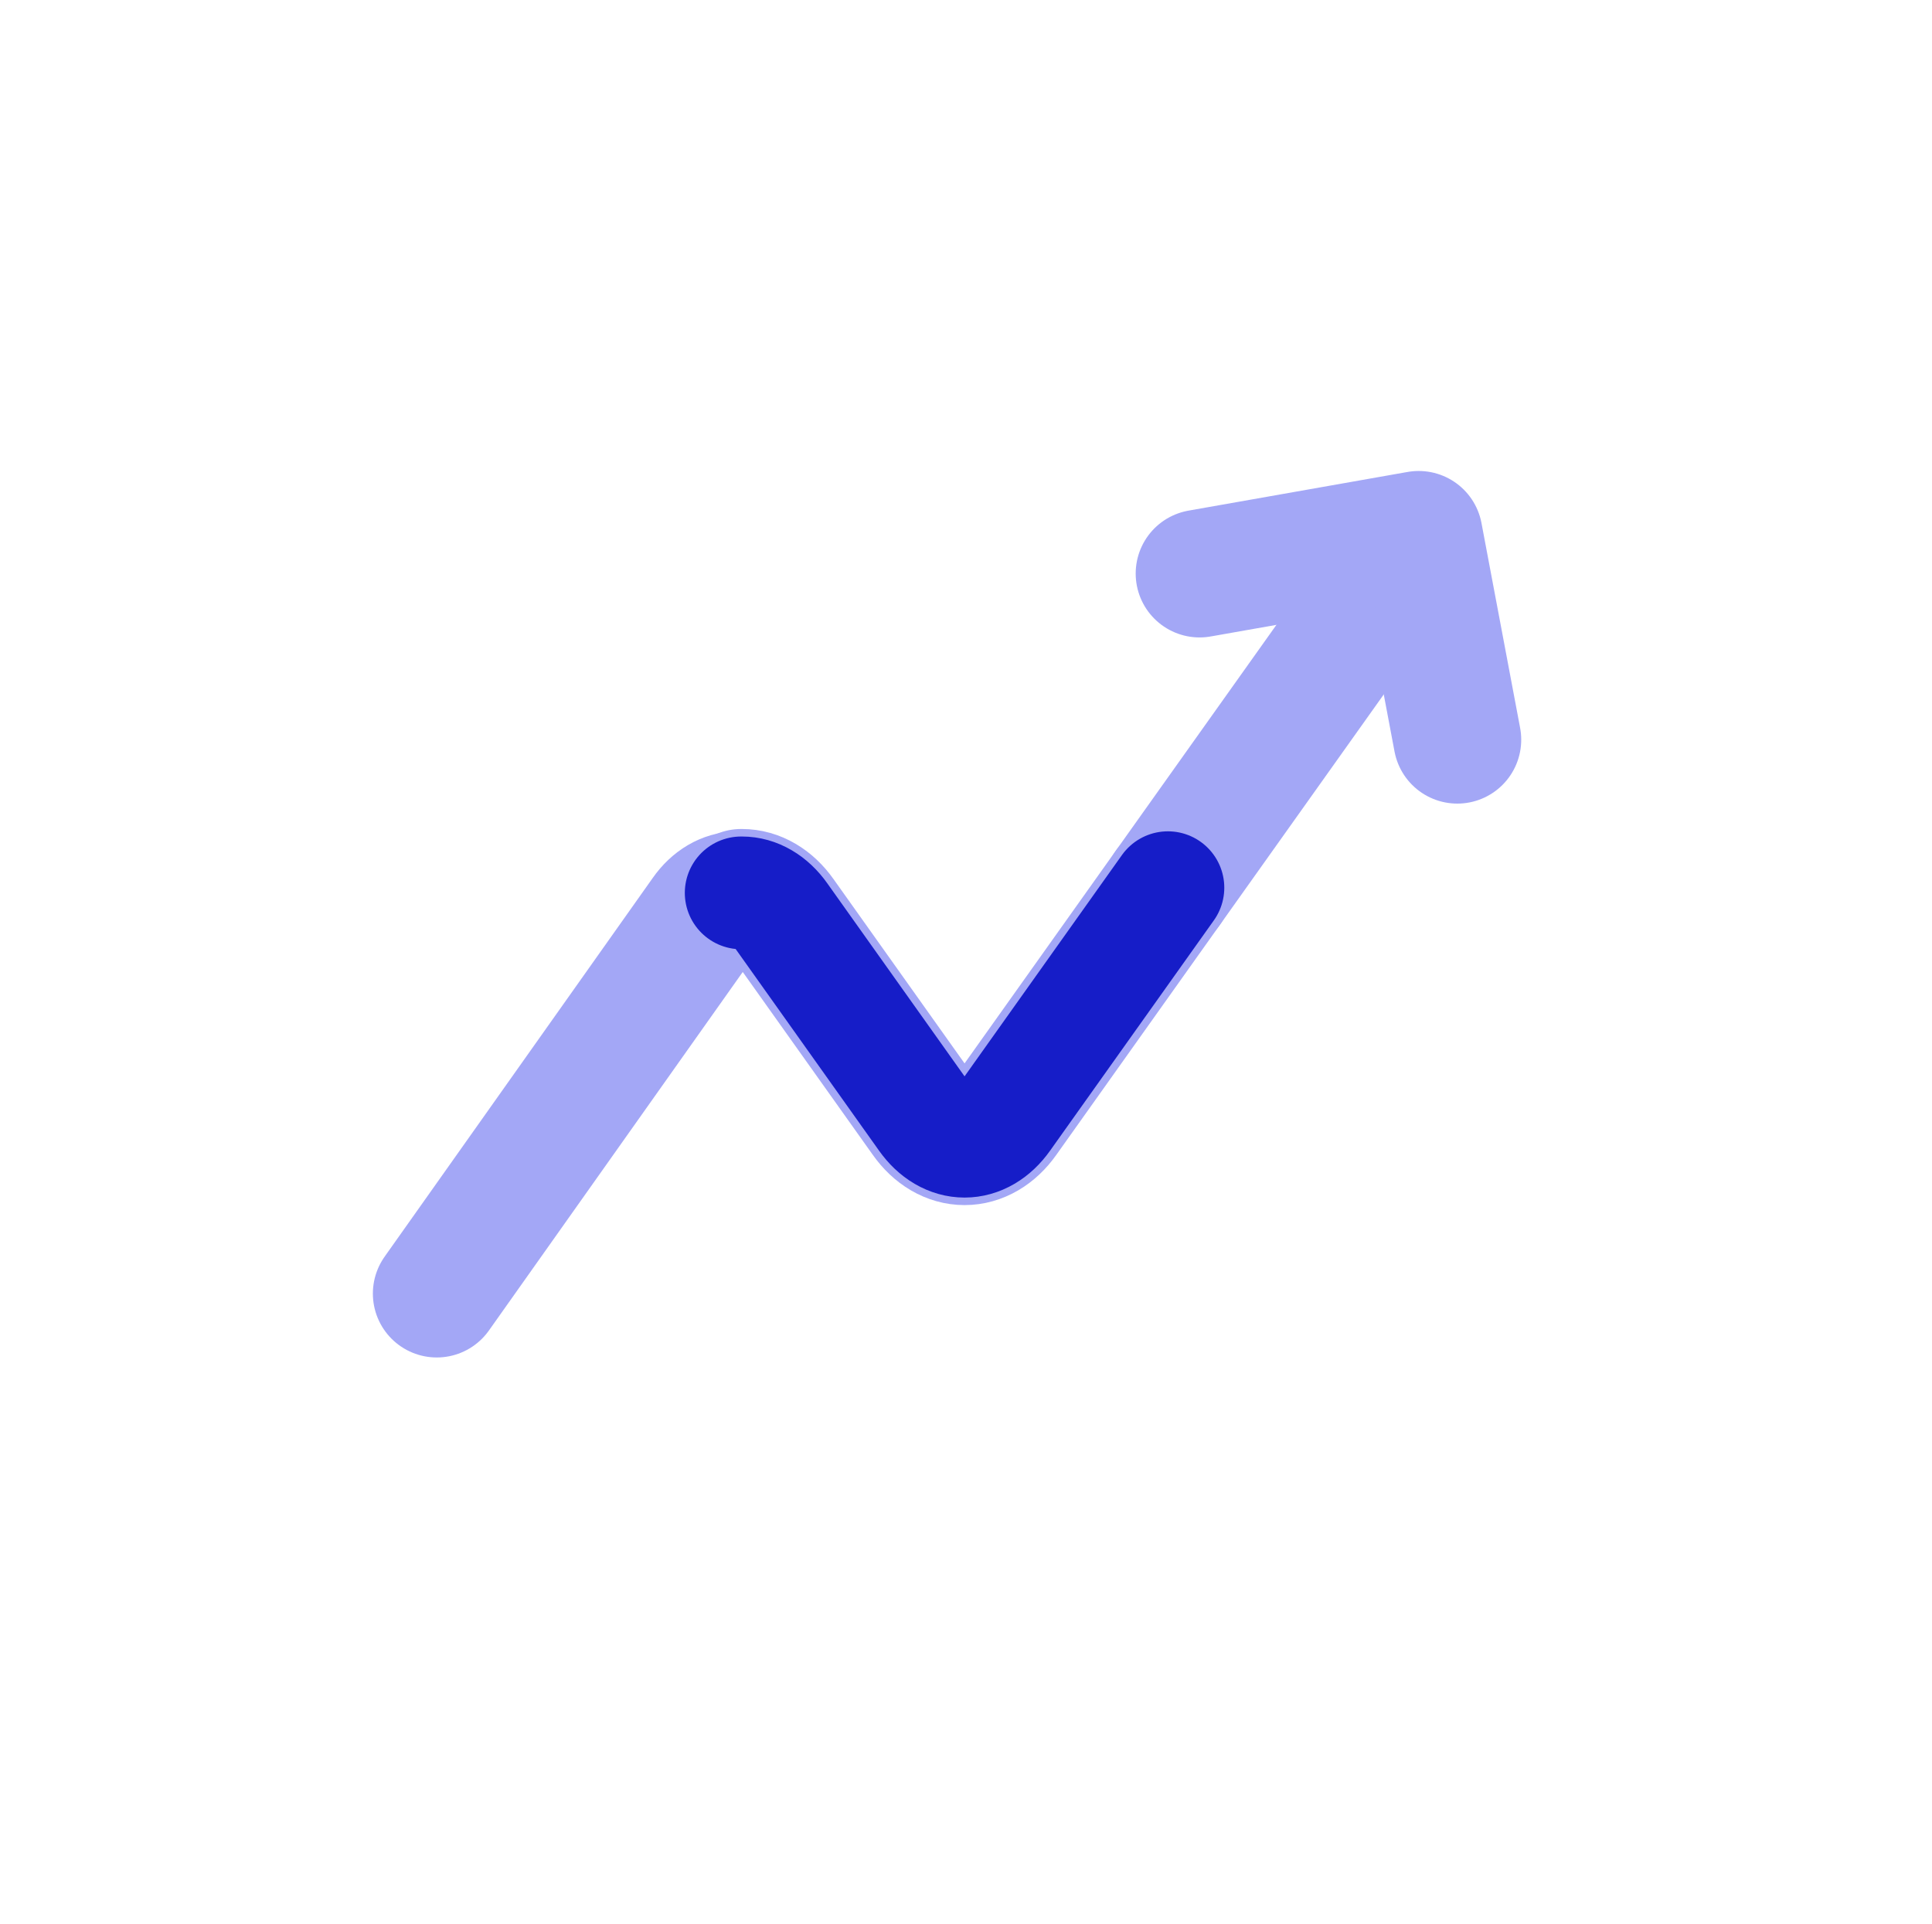 <svg width="257" height="256" viewBox="0 0 257 256" fill="none" xmlns="http://www.w3.org/2000/svg">
<g filter="url(#filter0_d_236_36)">
<rect x="15.1" y="15.1" width="226" height="225" rx="68" fill="white"/>
<g clip-path="url(#clip0_236_36)">
<g filter="url(#filter1_f_236_36)">
<path d="M58.1 172.1L93.795 121.675C94.368 120.859 95.05 120.211 95.801 119.769C96.53 119.34 97.311 119.113 98.1 119.1" stroke="#A3A7F6" stroke-width="17" stroke-linecap="round" stroke-linejoin="round"/>
</g>
<g filter="url(#filter2_f_236_36)">
<path d="M183.86 78.017C172.609 93.839 164.19 105.679 155.358 118.1" stroke="#A3A7F6" stroke-width="17" stroke-linecap="round" stroke-linejoin="round"/>
</g>
<g filter="url(#filter3_f_236_36)">
<path d="M193.857 98.412L188.717 71.16L159.572 76.306" stroke="#A3A7F6" stroke-width="17" stroke-linecap="round" stroke-linejoin="round"/>
</g>
<g filter="url(#filter4_f_236_36)">
<path d="M155.358 118.1C148.773 127.362 141.957 136.947 133.568 148.746C132.879 149.722 132.06 150.497 131.157 151.026C130.255 151.555 129.287 151.827 128.309 151.827C127.331 151.827 126.363 151.555 125.461 151.026C124.558 150.497 123.739 149.722 123.05 148.746L103.941 121.871C103.252 120.894 102.433 120.119 101.53 119.591C100.628 119.062 99.66 118.79 98.682 118.79C98.653 118.79 98.624 118.79 98.596 118.79" stroke="#A3A7F6" stroke-width="17" stroke-linecap="round" stroke-linejoin="round"/>
</g>
<path d="M58.1 172.1L93.795 121.675C94.368 120.859 95.05 120.211 95.801 119.769C96.53 119.34 97.311 119.113 98.1 119.1" stroke="#A3A7F6" stroke-width="15" stroke-linecap="round" stroke-linejoin="round"/>
<path d="M183.86 78.017C172.609 93.839 164.19 105.679 155.358 118.1" stroke="#A3A7F6" stroke-width="15" stroke-linecap="round" stroke-linejoin="round"/>
<path d="M193.857 98.412L188.717 71.16L159.572 76.306" stroke="#A3A7F6" stroke-width="15" stroke-linecap="round" stroke-linejoin="round"/>
<path d="M155.358 118.1C148.773 127.362 141.957 136.947 133.568 148.746C132.879 149.722 132.06 150.497 131.157 151.026C130.255 151.555 129.287 151.827 128.309 151.827C127.331 151.827 126.363 151.555 125.461 151.026C124.558 150.497 123.739 149.722 123.05 148.746L103.941 121.871C103.252 120.894 102.433 120.119 101.53 119.591C100.628 119.062 99.66 118.79 98.682 118.79C98.653 118.79 98.624 118.79 98.596 118.79" stroke="#161DC8" stroke-width="15" stroke-linecap="round" stroke-linejoin="round"/>
</g>
</g>
<defs>
<filter id="filter0_d_236_36" x="5.72205e-06" y="-2.47955e-05" width="256.2" height="255.2" filterUnits="userSpaceOnUse" color-interpolation-filters="sRGB">
<feFlood flood-opacity="0" result="BackgroundImageFix"/>
<feColorMatrix in="SourceAlpha" type="matrix" values="0 0 0 0 0 0 0 0 0 0 0 0 0 0 0 0 0 0 127 0" result="hardAlpha"/>
<feOffset/>
<feGaussianBlur stdDeviation="7.55"/>
<feComposite in2="hardAlpha" operator="out"/>
<feColorMatrix type="matrix" values="0 0 0 0 0 0 0 0 0 0 0 0 0 0 0 0 0 0 0.25 0"/>
<feBlend mode="normal" in2="BackgroundImageFix" result="effect1_dropShadow_236_36"/>
<feBlend mode="normal" in="SourceGraphic" in2="effect1_dropShadow_236_36" result="shape"/>
</filter>
<filter id="filter1_f_236_36" x="45.599" y="106.6" width="65.001" height="78.001" filterUnits="userSpaceOnUse" color-interpolation-filters="sRGB">
<feFlood flood-opacity="0" result="BackgroundImageFix"/>
<feBlend mode="normal" in="SourceGraphic" in2="BackgroundImageFix" result="shape"/>
<feGaussianBlur stdDeviation="2" result="effect1_foregroundBlur_236_36"/>
</filter>
<filter id="filter2_f_236_36" x="142.858" y="65.516" width="53.503" height="65.085" filterUnits="userSpaceOnUse" color-interpolation-filters="sRGB">
<feFlood flood-opacity="0" result="BackgroundImageFix"/>
<feBlend mode="normal" in="SourceGraphic" in2="BackgroundImageFix" result="shape"/>
<feGaussianBlur stdDeviation="2" result="effect1_foregroundBlur_236_36"/>
</filter>
<filter id="filter3_f_236_36" x="147.053" y="58.676" width="59.323" height="52.22" filterUnits="userSpaceOnUse" color-interpolation-filters="sRGB">
<feFlood flood-opacity="0" result="BackgroundImageFix"/>
<feBlend mode="normal" in="SourceGraphic" in2="BackgroundImageFix" result="shape"/>
<feGaussianBlur stdDeviation="2" result="effect1_foregroundBlur_236_36"/>
</filter>
<filter id="filter4_f_236_36" x="86.096" y="105.599" width="81.763" height="58.728" filterUnits="userSpaceOnUse" color-interpolation-filters="sRGB">
<feFlood flood-opacity="0" result="BackgroundImageFix"/>
<feBlend mode="normal" in="SourceGraphic" in2="BackgroundImageFix" result="shape"/>
<feGaussianBlur stdDeviation="2" result="effect1_foregroundBlur_236_36"/>
</filter>
<clipPath id="clip0_236_36">
<rect width="162" height="141" fill="white" transform="translate(47.1 57.1)"/>
</clipPath>
</defs>
</svg>
